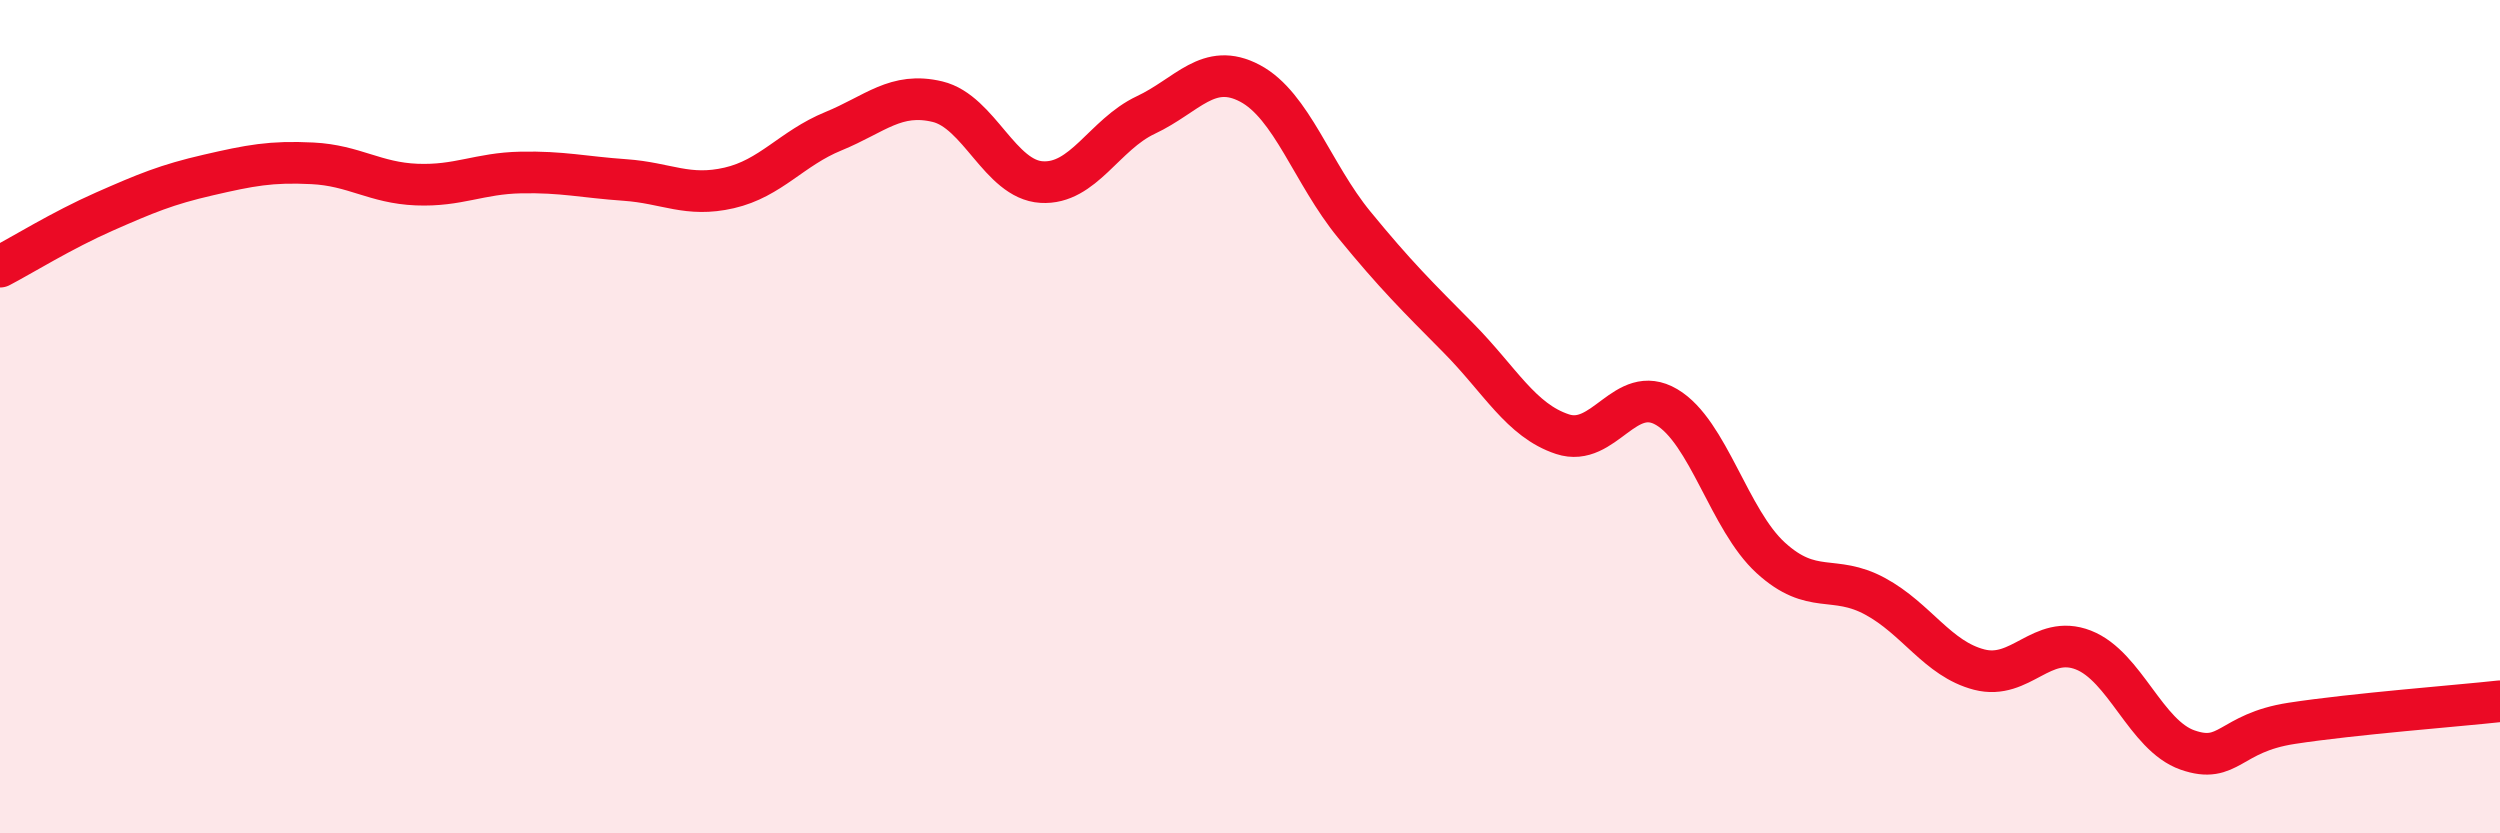 
    <svg width="60" height="20" viewBox="0 0 60 20" xmlns="http://www.w3.org/2000/svg">
      <path
        d="M 0,6.4 C 0.5,6.14 1.5,5.52 2.5,5.08 C 3.5,4.64 4,4.43 5,4.2 C 6,3.97 6.5,3.87 7.5,3.92 C 8.5,3.97 9,4.39 10,4.43 C 11,4.47 11.5,4.16 12.5,4.14 C 13.5,4.12 14,4.25 15,4.32 C 16,4.39 16.5,4.74 17.5,4.51 C 18.5,4.28 19,3.56 20,3.15 C 21,2.74 21.5,2.2 22.5,2.44 C 23.5,2.68 24,4.31 25,4.37 C 26,4.43 26.5,3.23 27.5,2.76 C 28.5,2.29 29,1.47 30,2 C 31,2.53 31.5,4.17 32.5,5.39 C 33.5,6.61 34,7.1 35,8.11 C 36,9.12 36.5,10.09 37.5,10.42 C 38.5,10.75 39,9.18 40,9.77 C 41,10.36 41.5,12.48 42.5,13.39 C 43.5,14.3 44,13.77 45,14.31 C 46,14.85 46.5,15.81 47.5,16.07 C 48.5,16.33 49,15.21 50,15.6 C 51,15.99 51.5,17.65 52.5,18 C 53.5,18.35 53.5,17.59 55,17.36 C 56.5,17.13 59,16.94 60,16.83L60 20L0 20Z"
        fill="#EB0A25"
        opacity="0.1"
        stroke-linecap="round"
        stroke-linejoin="round"
      />
      <path
        d="M 0,6.4 C 0.5,6.14 1.5,5.52 2.5,5.08 C 3.5,4.64 4,4.43 5,4.2 C 6,3.97 6.5,3.87 7.5,3.92 C 8.5,3.97 9,4.39 10,4.43 C 11,4.47 11.5,4.16 12.5,4.14 C 13.5,4.12 14,4.25 15,4.32 C 16,4.39 16.5,4.74 17.5,4.51 C 18.5,4.28 19,3.56 20,3.15 C 21,2.74 21.5,2.2 22.5,2.44 C 23.5,2.68 24,4.31 25,4.37 C 26,4.43 26.5,3.23 27.5,2.76 C 28.5,2.29 29,1.47 30,2 C 31,2.53 31.5,4.17 32.5,5.39 C 33.5,6.61 34,7.1 35,8.11 C 36,9.12 36.5,10.09 37.5,10.42 C 38.5,10.75 39,9.18 40,9.77 C 41,10.36 41.5,12.48 42.5,13.39 C 43.5,14.3 44,13.77 45,14.31 C 46,14.85 46.5,15.81 47.5,16.07 C 48.5,16.33 49,15.21 50,15.6 C 51,15.99 51.5,17.65 52.5,18 C 53.5,18.35 53.5,17.59 55,17.36 C 56.5,17.13 59,16.94 60,16.83"
        stroke="#EB0A25"
        stroke-width="1"
        fill="none"
        stroke-linecap="round"
        stroke-linejoin="round"
      />
    </svg>
  